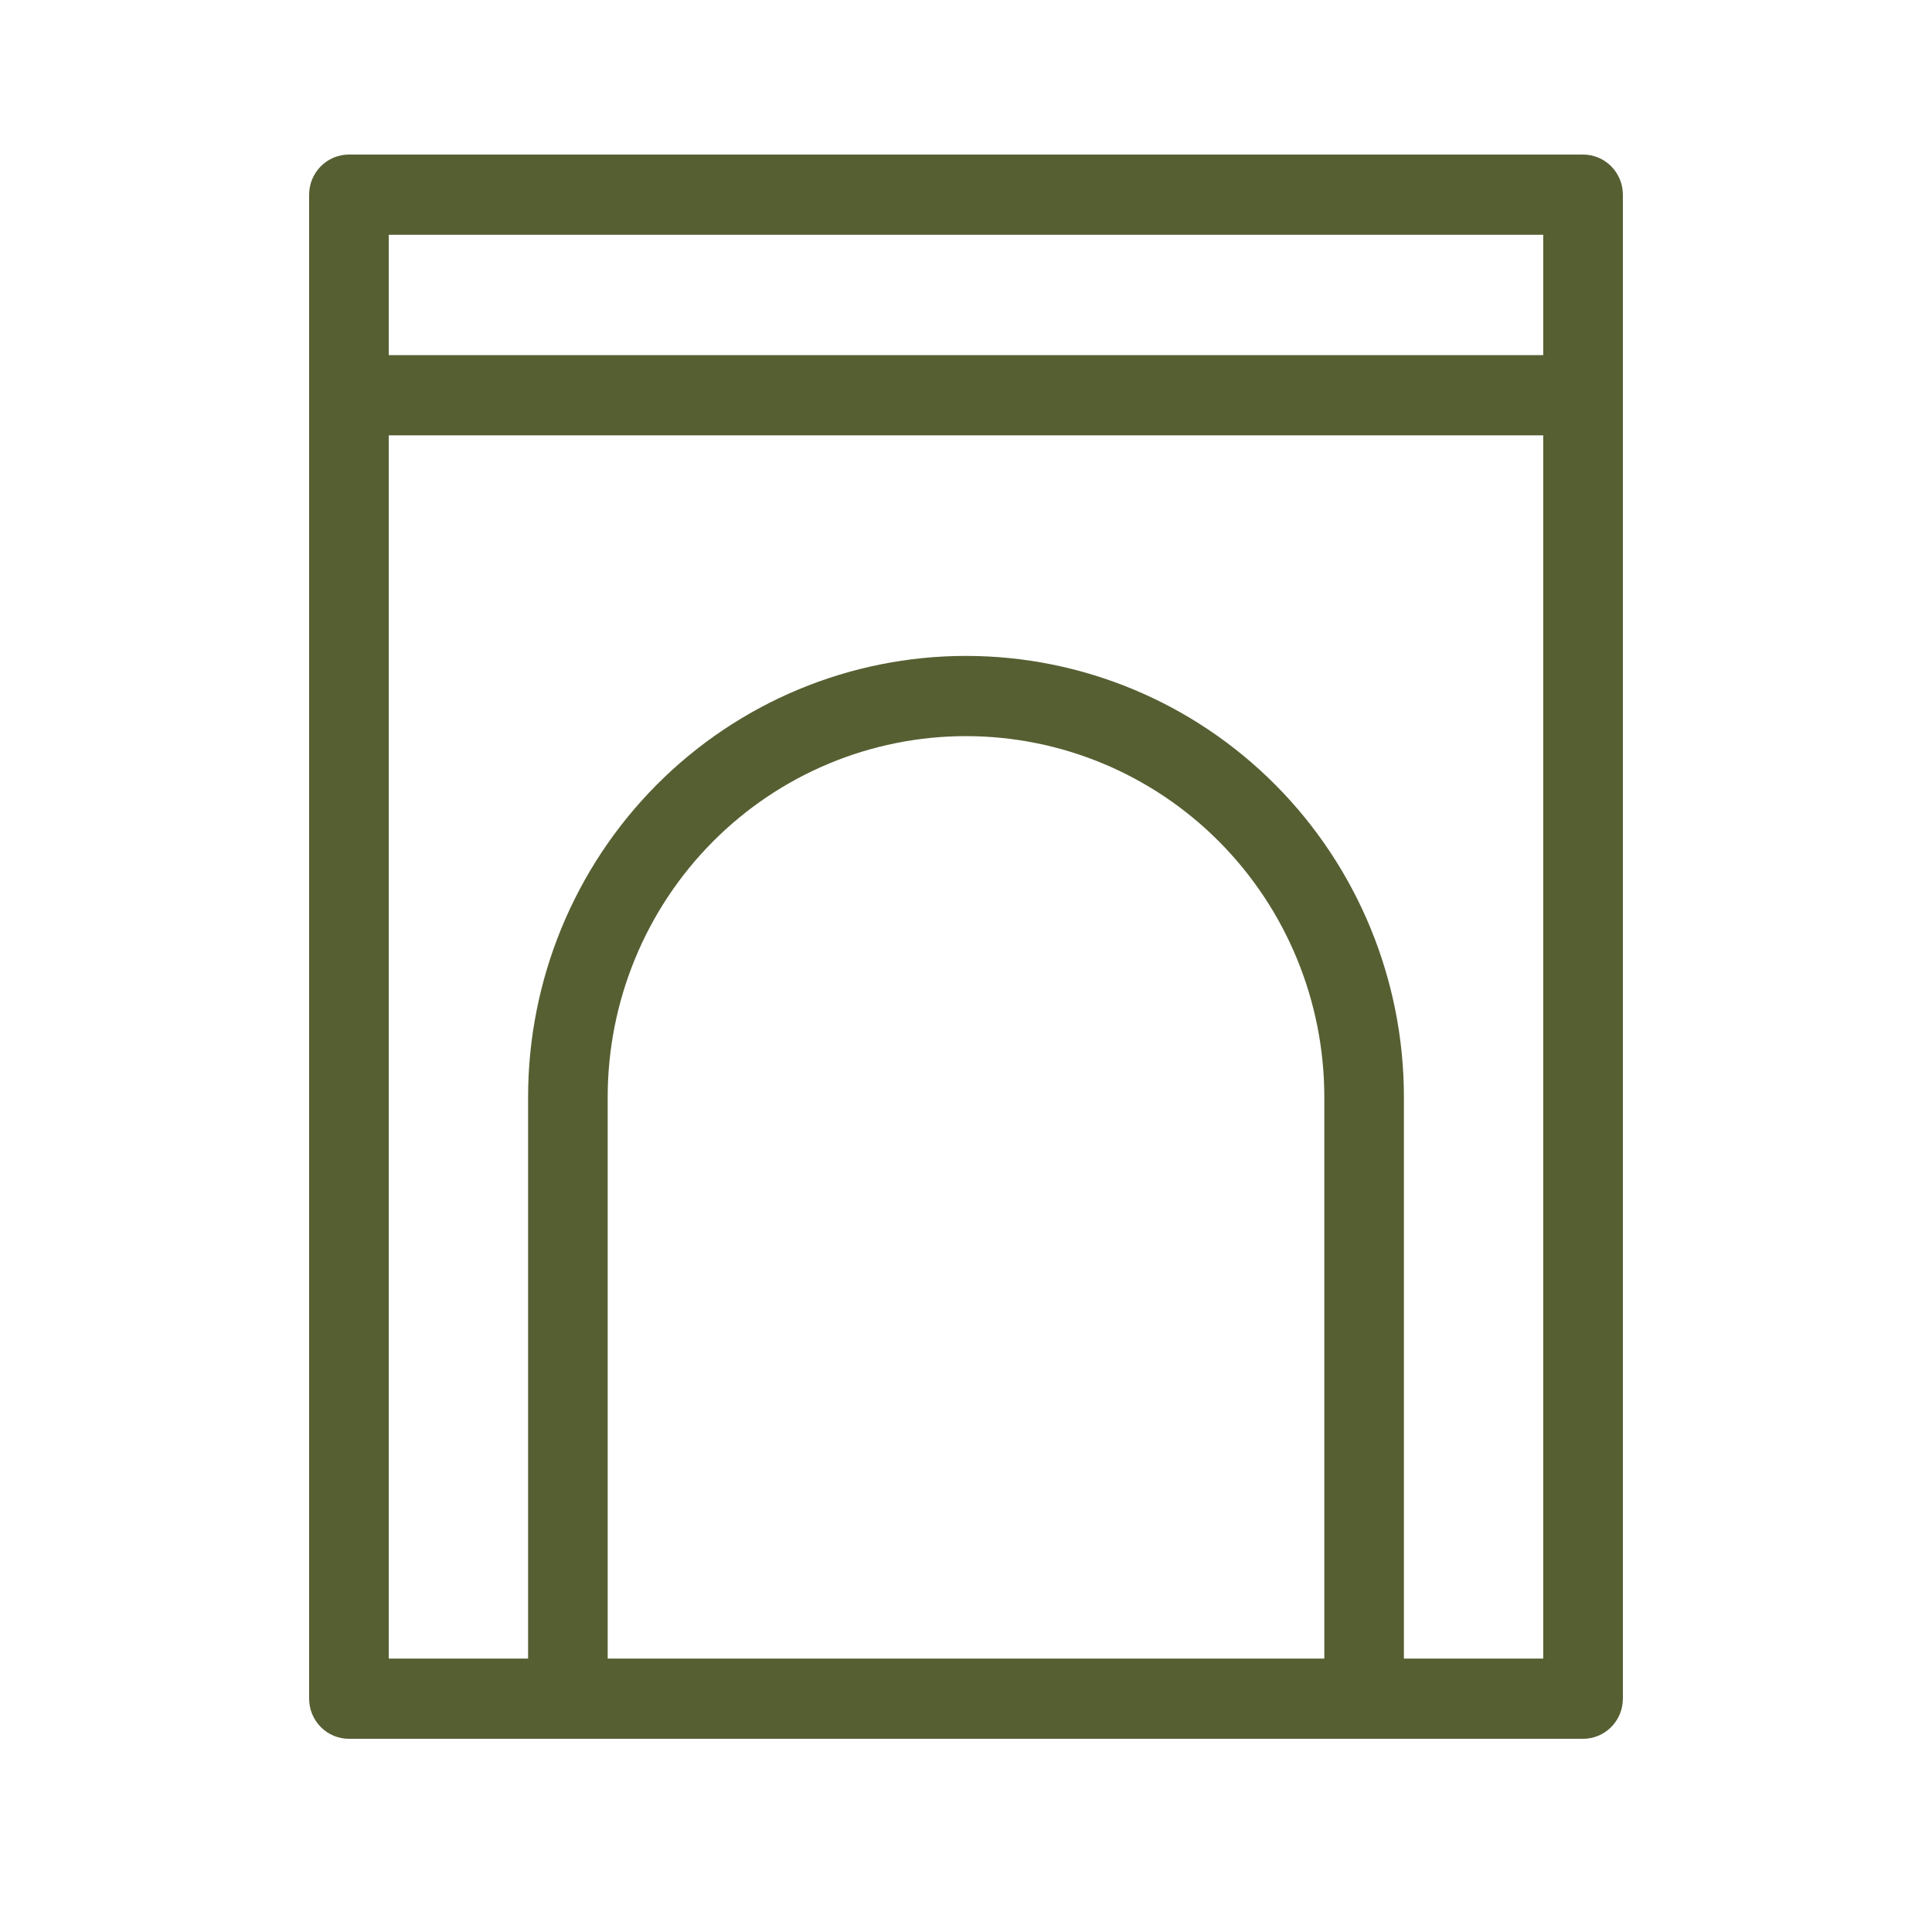 <?xml version="1.0" encoding="UTF-8"?> <svg xmlns="http://www.w3.org/2000/svg" width="50" height="50" viewBox="0 0 50 50" fill="none"><path d="M40.97 4H9.03C8.757 4 8.495 4.109 8.302 4.304C8.109 4.499 8 4.763 8 5.038V43.962C8 44.237 8.109 44.501 8.302 44.696C8.495 44.891 8.757 45 9.03 45H40.97C41.243 45 41.505 44.891 41.698 44.696C41.891 44.501 42 44.237 42 43.962V5.038C42 4.763 41.891 4.499 41.698 4.304C41.505 4.109 41.243 4 40.97 4ZM34.273 42.924H15.727V28.392C15.727 25.915 16.704 23.539 18.443 21.787C20.182 20.035 22.541 19.051 25 19.051C27.459 19.051 29.818 20.035 31.557 21.787C33.296 23.539 34.273 25.915 34.273 28.392V42.924ZM39.939 42.924H36.333V28.392C36.333 25.364 35.139 22.46 33.014 20.319C30.889 18.178 28.006 16.975 25 16.975C21.994 16.975 19.111 18.178 16.986 20.319C14.861 22.46 13.667 25.364 13.667 28.392V42.924H10.061V11.266H39.939V42.924ZM39.939 9.19H10.061V6.076H39.939V9.19Z" fill="#565F32"></path></svg> 